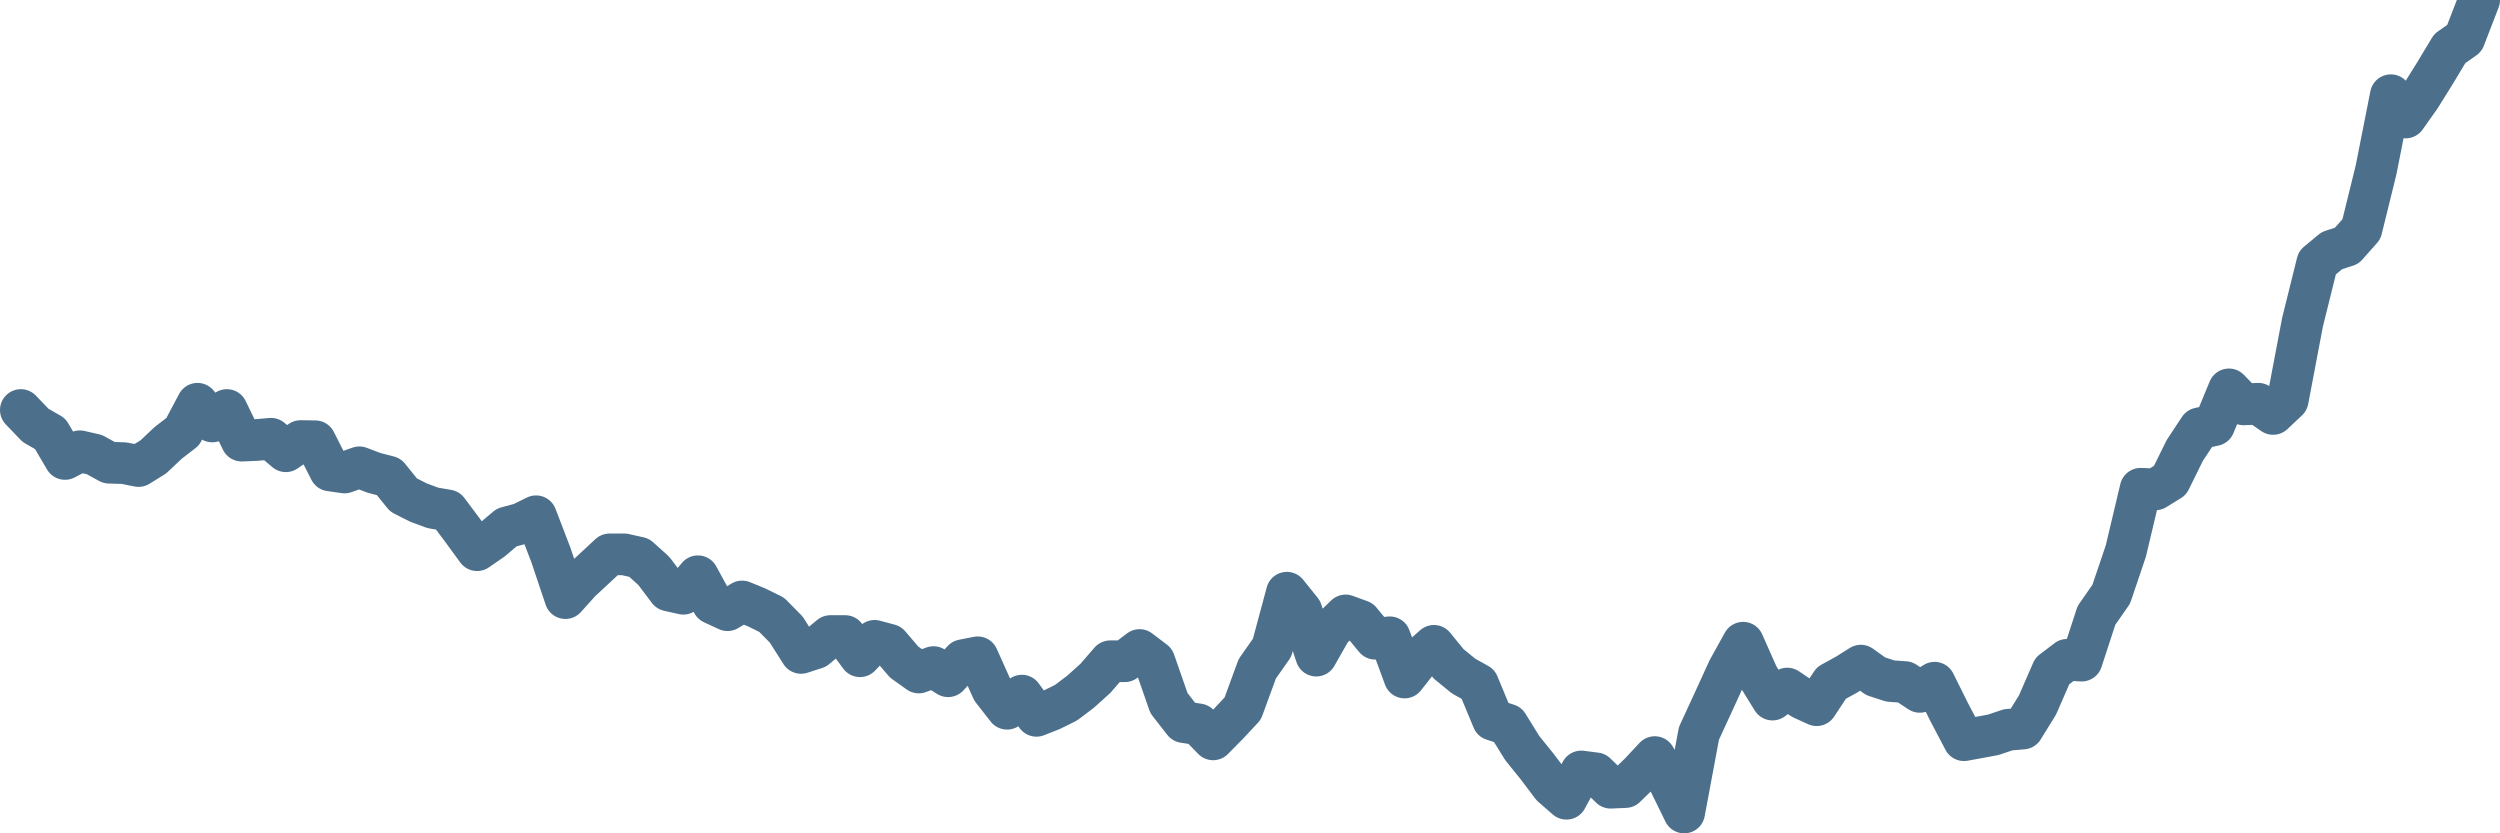 <svg width="120px" height="40px" viewBox="0 0 120 40" xmlns="http://www.w3.org/2000/svg"><path stroke="#4C6F8C" stroke-width="2" fill="none" stroke-linecap="round" stroke-linejoin="round" d="M1.00,19.68 L1.71,20.42 L2.41,20.82 L3.12,22.03 L3.83,21.66 L4.53,21.82 L5.24,22.21 L5.95,22.23 L6.65,22.37 L7.36,21.93 L8.07,21.26 L8.77,20.72 L9.48,19.38 L10.19,20.23 L10.89,19.68 L11.60,21.15 L12.31,21.12 L13.01,21.06 L13.72,21.66 L14.43,21.17 L15.13,21.18 L15.84,22.58 L16.54,22.68 L17.25,22.43 L17.96,22.70 L18.66,22.88 L19.37,23.76 L20.08,24.12 L20.78,24.38 L21.49,24.50 L22.20,25.45 L22.90,26.41 L23.61,25.92 L24.32,25.32 L25.02,25.13 L25.73,24.78 L26.44,26.63 L27.14,28.71 L27.85,27.92 L28.56,27.26 L29.26,26.61 L29.97,26.61 L30.68,26.77 L31.38,27.40 L32.09,28.34 L32.80,28.50 L33.50,27.66 L34.21,28.96 L34.92,29.29 L35.62,28.87 L36.33,29.16 L37.04,29.51 L37.74,30.22 L38.45,31.34 L39.16,31.11 L39.86,30.53 L40.57,30.53 L41.28,31.50 L41.98,30.76 L42.69,30.95 L43.40,31.78 L44.10,32.28 L44.81,32.02 L45.51,32.46 L46.22,31.69 L46.93,31.55 L47.63,33.11 L48.34,34.02 L49.05,33.39 L49.75,34.36 L50.46,34.08 L51.17,33.73 L51.87,33.20 L52.58,32.56 L53.29,31.74 L53.99,31.74 L54.70,31.20 L55.41,31.74 L56.11,33.75 L56.82,34.66 L57.53,34.77 L58.23,35.49 L58.94,34.77 L59.65,34.01 L60.35,32.10 L61.06,31.09 L61.77,28.45 L62.47,29.32 L63.18,31.47 L63.89,30.22 L64.59,29.54 L65.30,29.80 L66.01,30.66 L66.71,30.59 L67.42,32.52 L68.13,31.62 L68.83,31.00 L69.54,31.87 L70.25,32.45 L70.95,32.84 L71.66,34.55 L72.37,34.78 L73.07,35.91 L73.78,36.79 L74.49,37.73 L75.19,38.34 L75.90,37.03 L76.60,37.12 L77.31,37.81 L78.02,37.78 L78.72,37.10 L79.43,36.34 L80.14,37.57 L80.84,39.00 L81.55,35.20 L82.26,33.66 L82.96,32.13 L83.67,30.85 L84.38,32.45 L85.08,33.58 L85.79,33.05 L86.50,33.53 L87.20,33.85 L87.91,32.78 L88.62,32.39 L89.32,31.95 L90.03,32.46 L90.74,32.69 L91.44,32.74 L92.15,33.21 L92.86,32.77 L93.56,34.18 L94.27,35.53 L94.98,35.40 L95.68,35.27 L96.39,35.03 L97.10,34.97 L97.80,33.84 L98.51,32.21 L99.22,31.67 L99.92,31.71 L100.63,29.54 L101.34,28.52 L102.04,26.45 L102.75,23.46 L103.46,23.49 L104.16,23.06 L104.87,21.62 L105.57,20.56 L106.28,20.41 L106.99,18.69 L107.69,19.41 L108.40,19.38 L109.11,19.87 L109.81,19.21 L110.52,15.47 L111.23,12.61 L111.93,12.03 L112.64,11.80 L113.35,11.00 L114.05,8.16 L114.76,4.57 L115.47,5.64 L116.17,4.65 L116.88,3.51 L117.59,2.33 L118.29,1.84 L119.00,0"></path></svg>